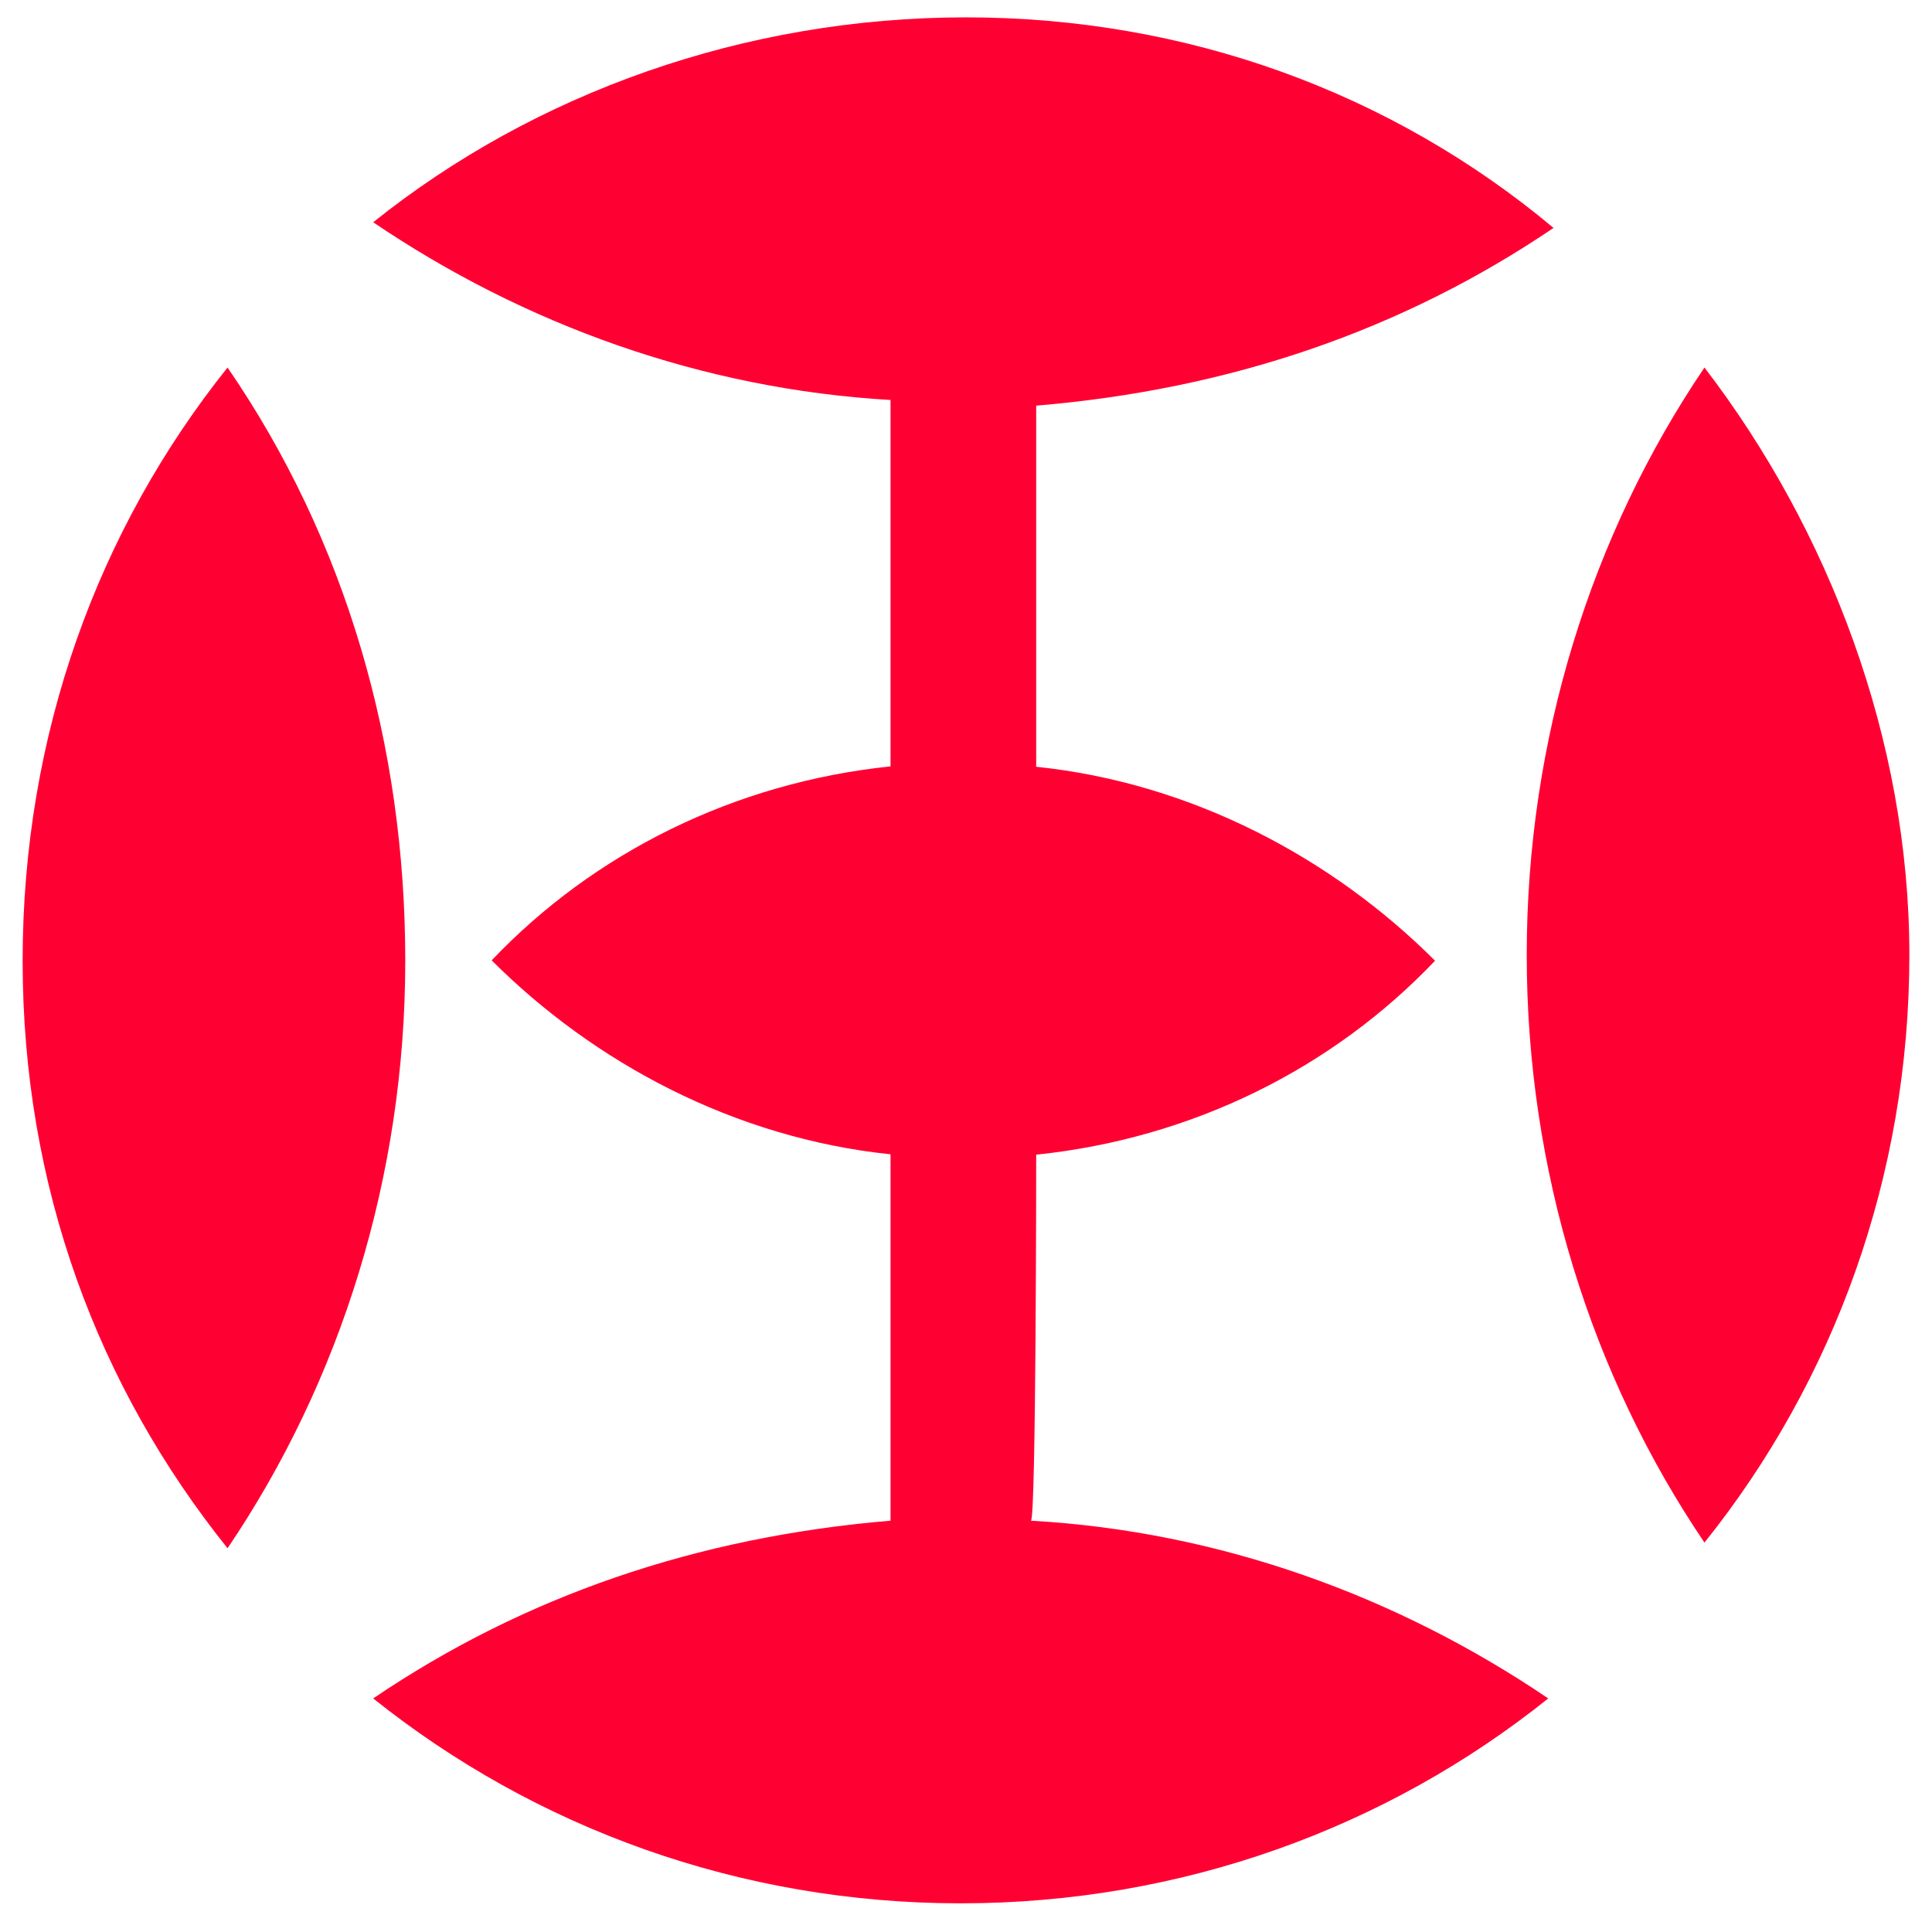 <svg xmlns="http://www.w3.org/2000/svg" x="0px" y="0px"  width="500px" height="500px" viewBox="0 0 512 512"><g id="co-nippon-carbide-industries-o.svg"><g display="inline">
			<path fill="#FF0033" d="M60.3,97.4C26,140.3,6,194.6,6,254.6s20,112.9,54.3,155.7c30-44.3,47.1-98.6,47.1-155.7
				S91.7,143.1,60.3,97.4z"/>
			<path fill="#FF0033" d="M451.7,97.4c-30,44.3-47.1,98.6-47.1,155.7s17.1,111.4,47.1,155.7C486,366,506,311.7,506,253.1
				C506,196,484.6,140.3,451.7,97.4z"/>
			<path fill="#FF0033" d="M274.6,306c41.4-4.3,78.6-22.9,105.7-51.4c-27.1-27.1-64.3-47.1-105.7-51.4v-95.7
				c51.4-4.3,97.1-20,137.1-47.1C368.9,24.6,314.6,4.6,256,4.6s-114.3,20-157.1,54.3C138.9,86,186,103.1,236,106v97.1
				c-41.4,4.3-78.6,22.9-105.7,51.4c27.1,27.1,64.3,47.1,105.7,51.4v97.1c-51.4,4.3-97.1,20-137.1,47.1
				c42.9,34.3,97.1,54.3,155.7,54.3s112.9-20,155.7-54.3c-40-27.1-87.1-44.3-137.1-47.1C274.6,403.1,274.6,306,274.6,306z"/>
		</g></g></svg> 
